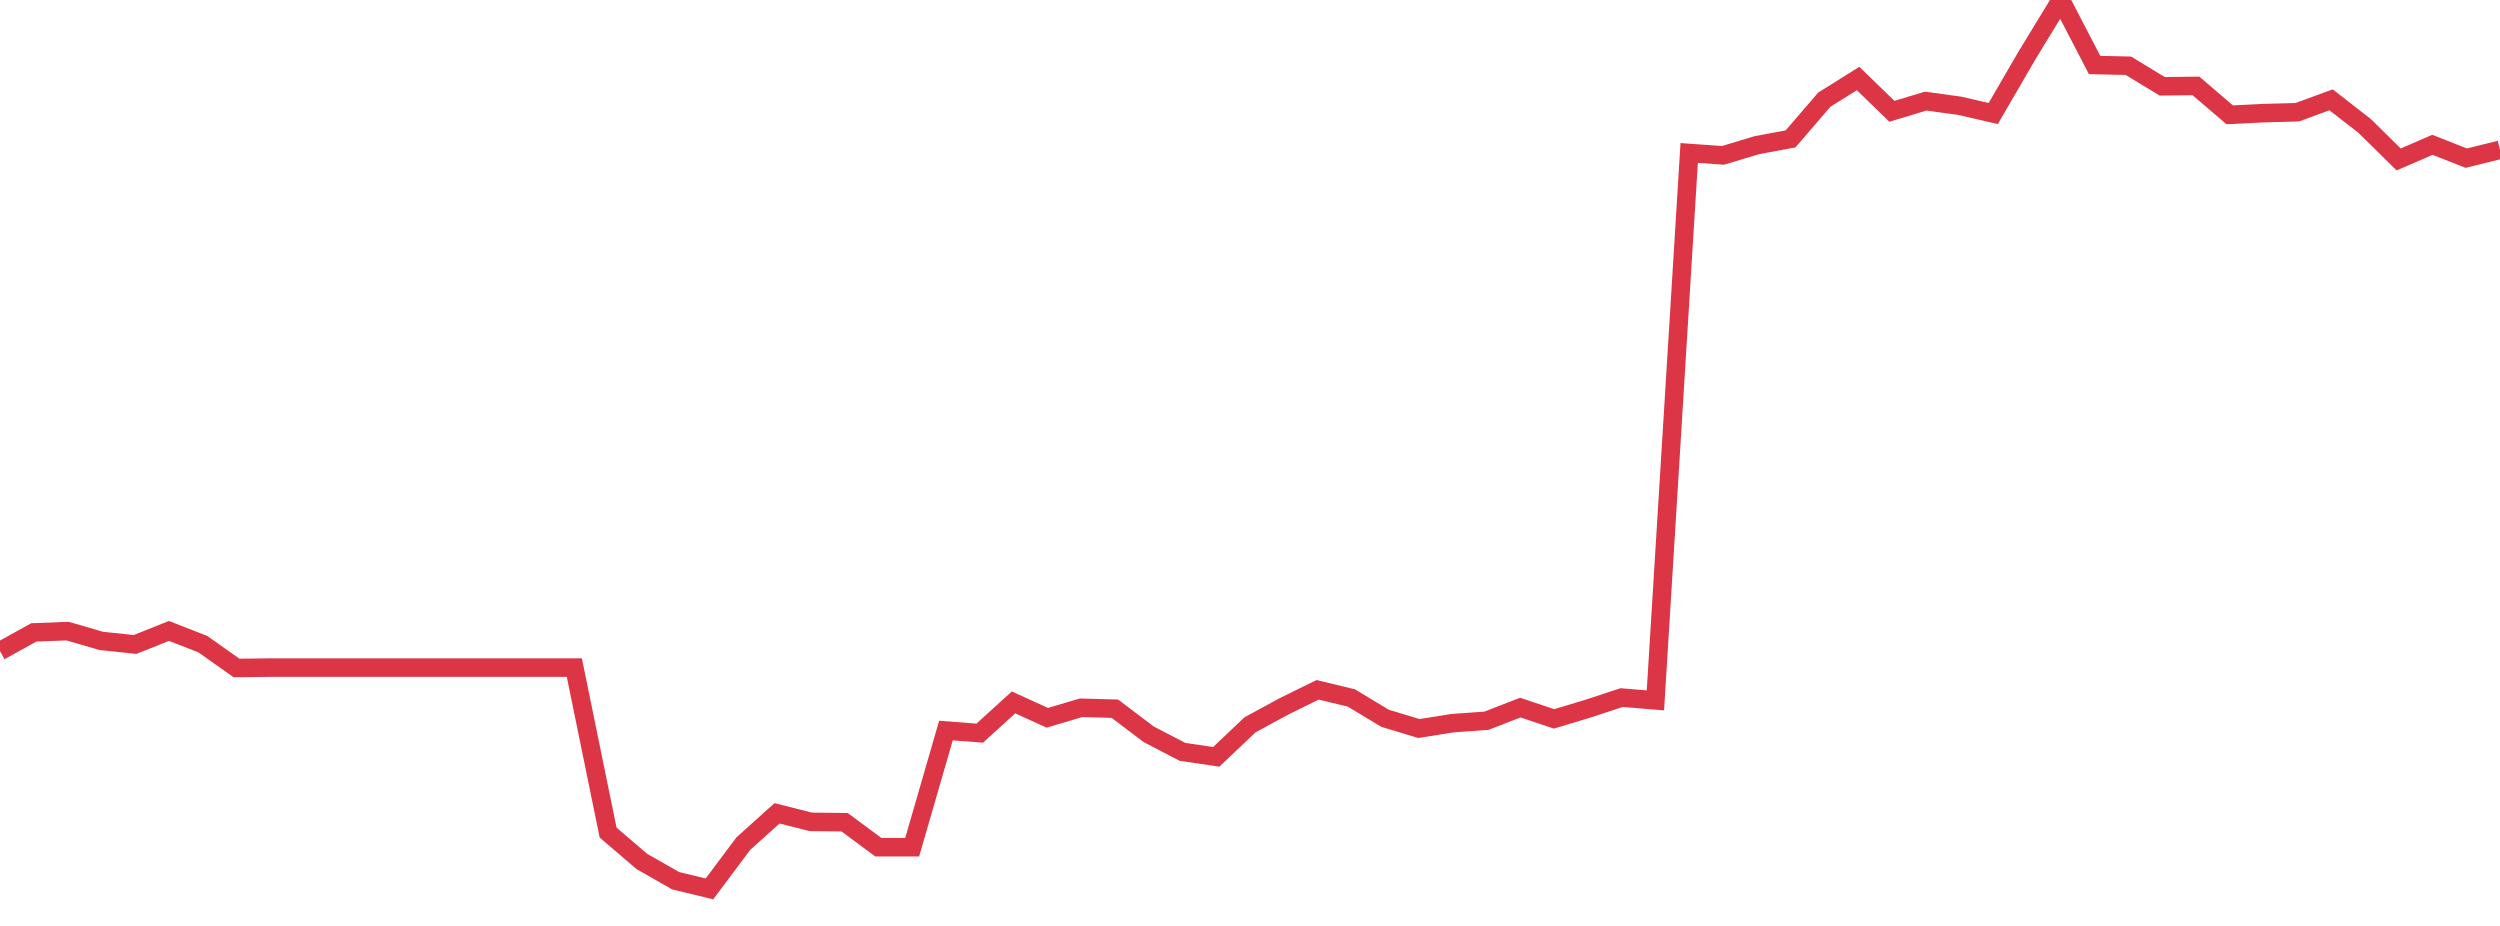 <?xml version="1.0" standalone="no"?>
<!DOCTYPE svg PUBLIC "-//W3C//DTD SVG 1.1//EN" "http://www.w3.org/Graphics/SVG/1.1/DTD/svg11.dtd">
<svg width="135" height="50" viewBox="0 0 135 50" preserveAspectRatio="none" class="sparkline" xmlns="http://www.w3.org/2000/svg"
xmlns:xlink="http://www.w3.org/1999/xlink"><path  class="sparkline--line" d="M 0 35.16 L 0 35.16 L 1.824 34.15 L 3.649 34.08 L 5.473 34.61 L 7.297 34.8 L 9.122 34.07 L 10.946 34.78 L 12.77 36.07 L 14.595 36.05 L 16.419 36.05 L 18.243 36.05 L 20.068 36.05 L 21.892 36.05 L 23.716 36.05 L 25.541 36.05 L 27.365 36.05 L 29.189 36.05 L 31.014 36.05 L 32.838 44.96 L 34.662 46.52 L 36.486 47.56 L 38.311 48 L 40.135 45.56 L 41.959 43.92 L 43.784 44.38 L 45.608 44.4 L 47.432 45.75 L 49.257 45.75 L 51.081 39.45 L 52.905 39.59 L 54.73 37.93 L 56.554 38.76 L 58.378 38.22 L 60.203 38.27 L 62.027 39.65 L 63.851 40.6 L 65.676 40.87 L 67.5 39.14 L 69.324 38.15 L 71.149 37.25 L 72.973 37.69 L 74.797 38.79 L 76.622 39.34 L 78.446 39.05 L 80.27 38.92 L 82.095 38.21 L 83.919 38.82 L 85.743 38.27 L 87.568 37.67 L 89.392 37.82 L 91.216 8.26 L 93.041 8.39 L 94.865 7.84 L 96.689 7.5 L 98.514 5.38 L 100.338 4.24 L 102.162 6.01 L 103.986 5.46 L 105.811 5.71 L 107.635 6.13 L 109.459 2.99 L 111.284 0 L 113.108 3.51 L 114.932 3.55 L 116.757 4.66 L 118.581 4.64 L 120.405 6.2 L 122.23 6.11 L 124.054 6.06 L 125.878 5.39 L 127.703 6.81 L 129.527 8.61 L 131.351 7.82 L 133.176 8.54 L 135 8.09" fill="none" stroke-width="1" stroke="#dc3545"></path></svg>